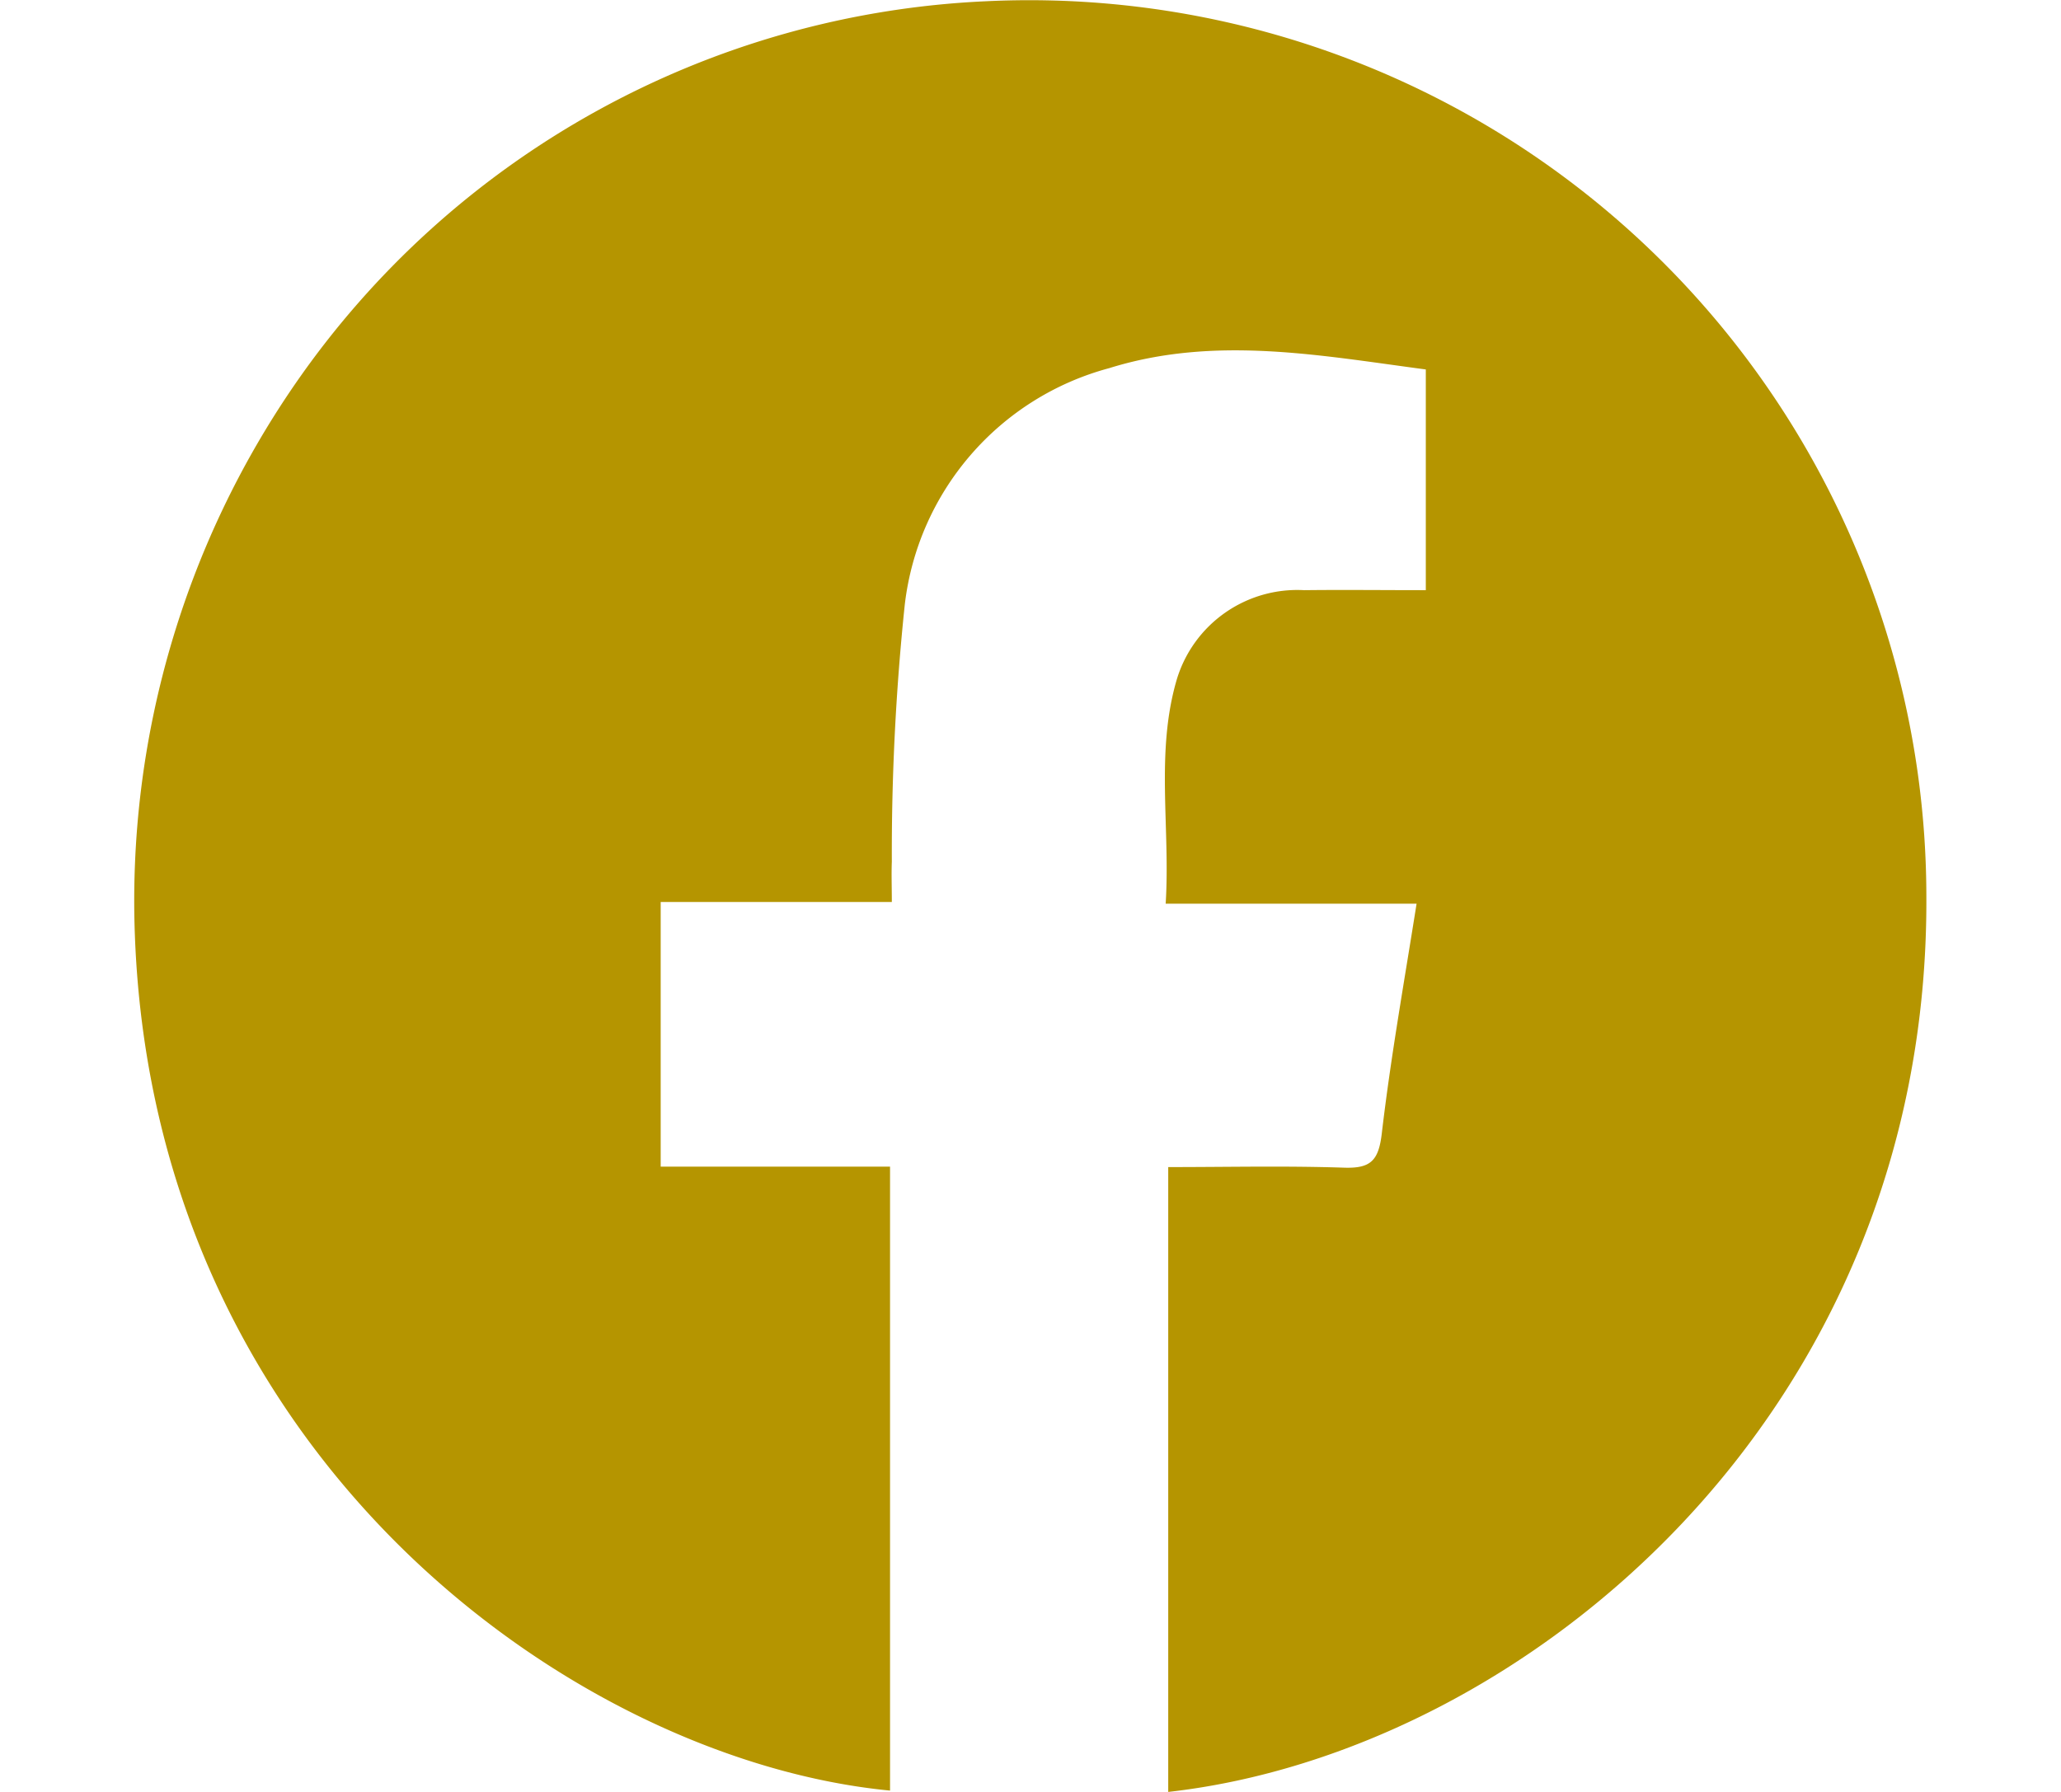 <svg xmlns="http://www.w3.org/2000/svg" xmlns:xlink="http://www.w3.org/1999/xlink" width="46" height="40" viewBox="0 0 46 40"><defs><clipPath id="a"><rect width="46" height="40" transform="translate(-20632 5862)" fill="#b59500"/></clipPath></defs><g transform="translate(20632 -5862)" clip-path="url(#a)"><path d="M4445.851-124.952V-138.9c1.321,0,2.624-.03,3.924.013.594.02.772-.155.843-.768.2-1.7.5-3.382.776-5.125h-5.6c.106-1.706-.232-3.38.25-5.012a2.809,2.809,0,0,1,2.84-1.986c.888-.01,1.775,0,2.716,0v-4.927c-2.351-.31-4.707-.766-7.066-.029a6.211,6.211,0,0,0-4.563,5.279,53.2,53.2,0,0,0-.289,5.737c-.011.285,0,.57,0,.9h-5.159v5.908h5.119v13.928c-6.947-.666-16.395-7.322-16.853-19.052a20.322,20.322,0,0,1,3.584-12.359,19.812,19.812,0,0,1,15.409-8.531,20.022,20.022,0,0,1,20.99,19.969C4462.838-133.332,4453.757-125.838,4445.851-124.952Z" transform="translate(-25051.777 6026.952)" fill="#b59500"/></g></svg>